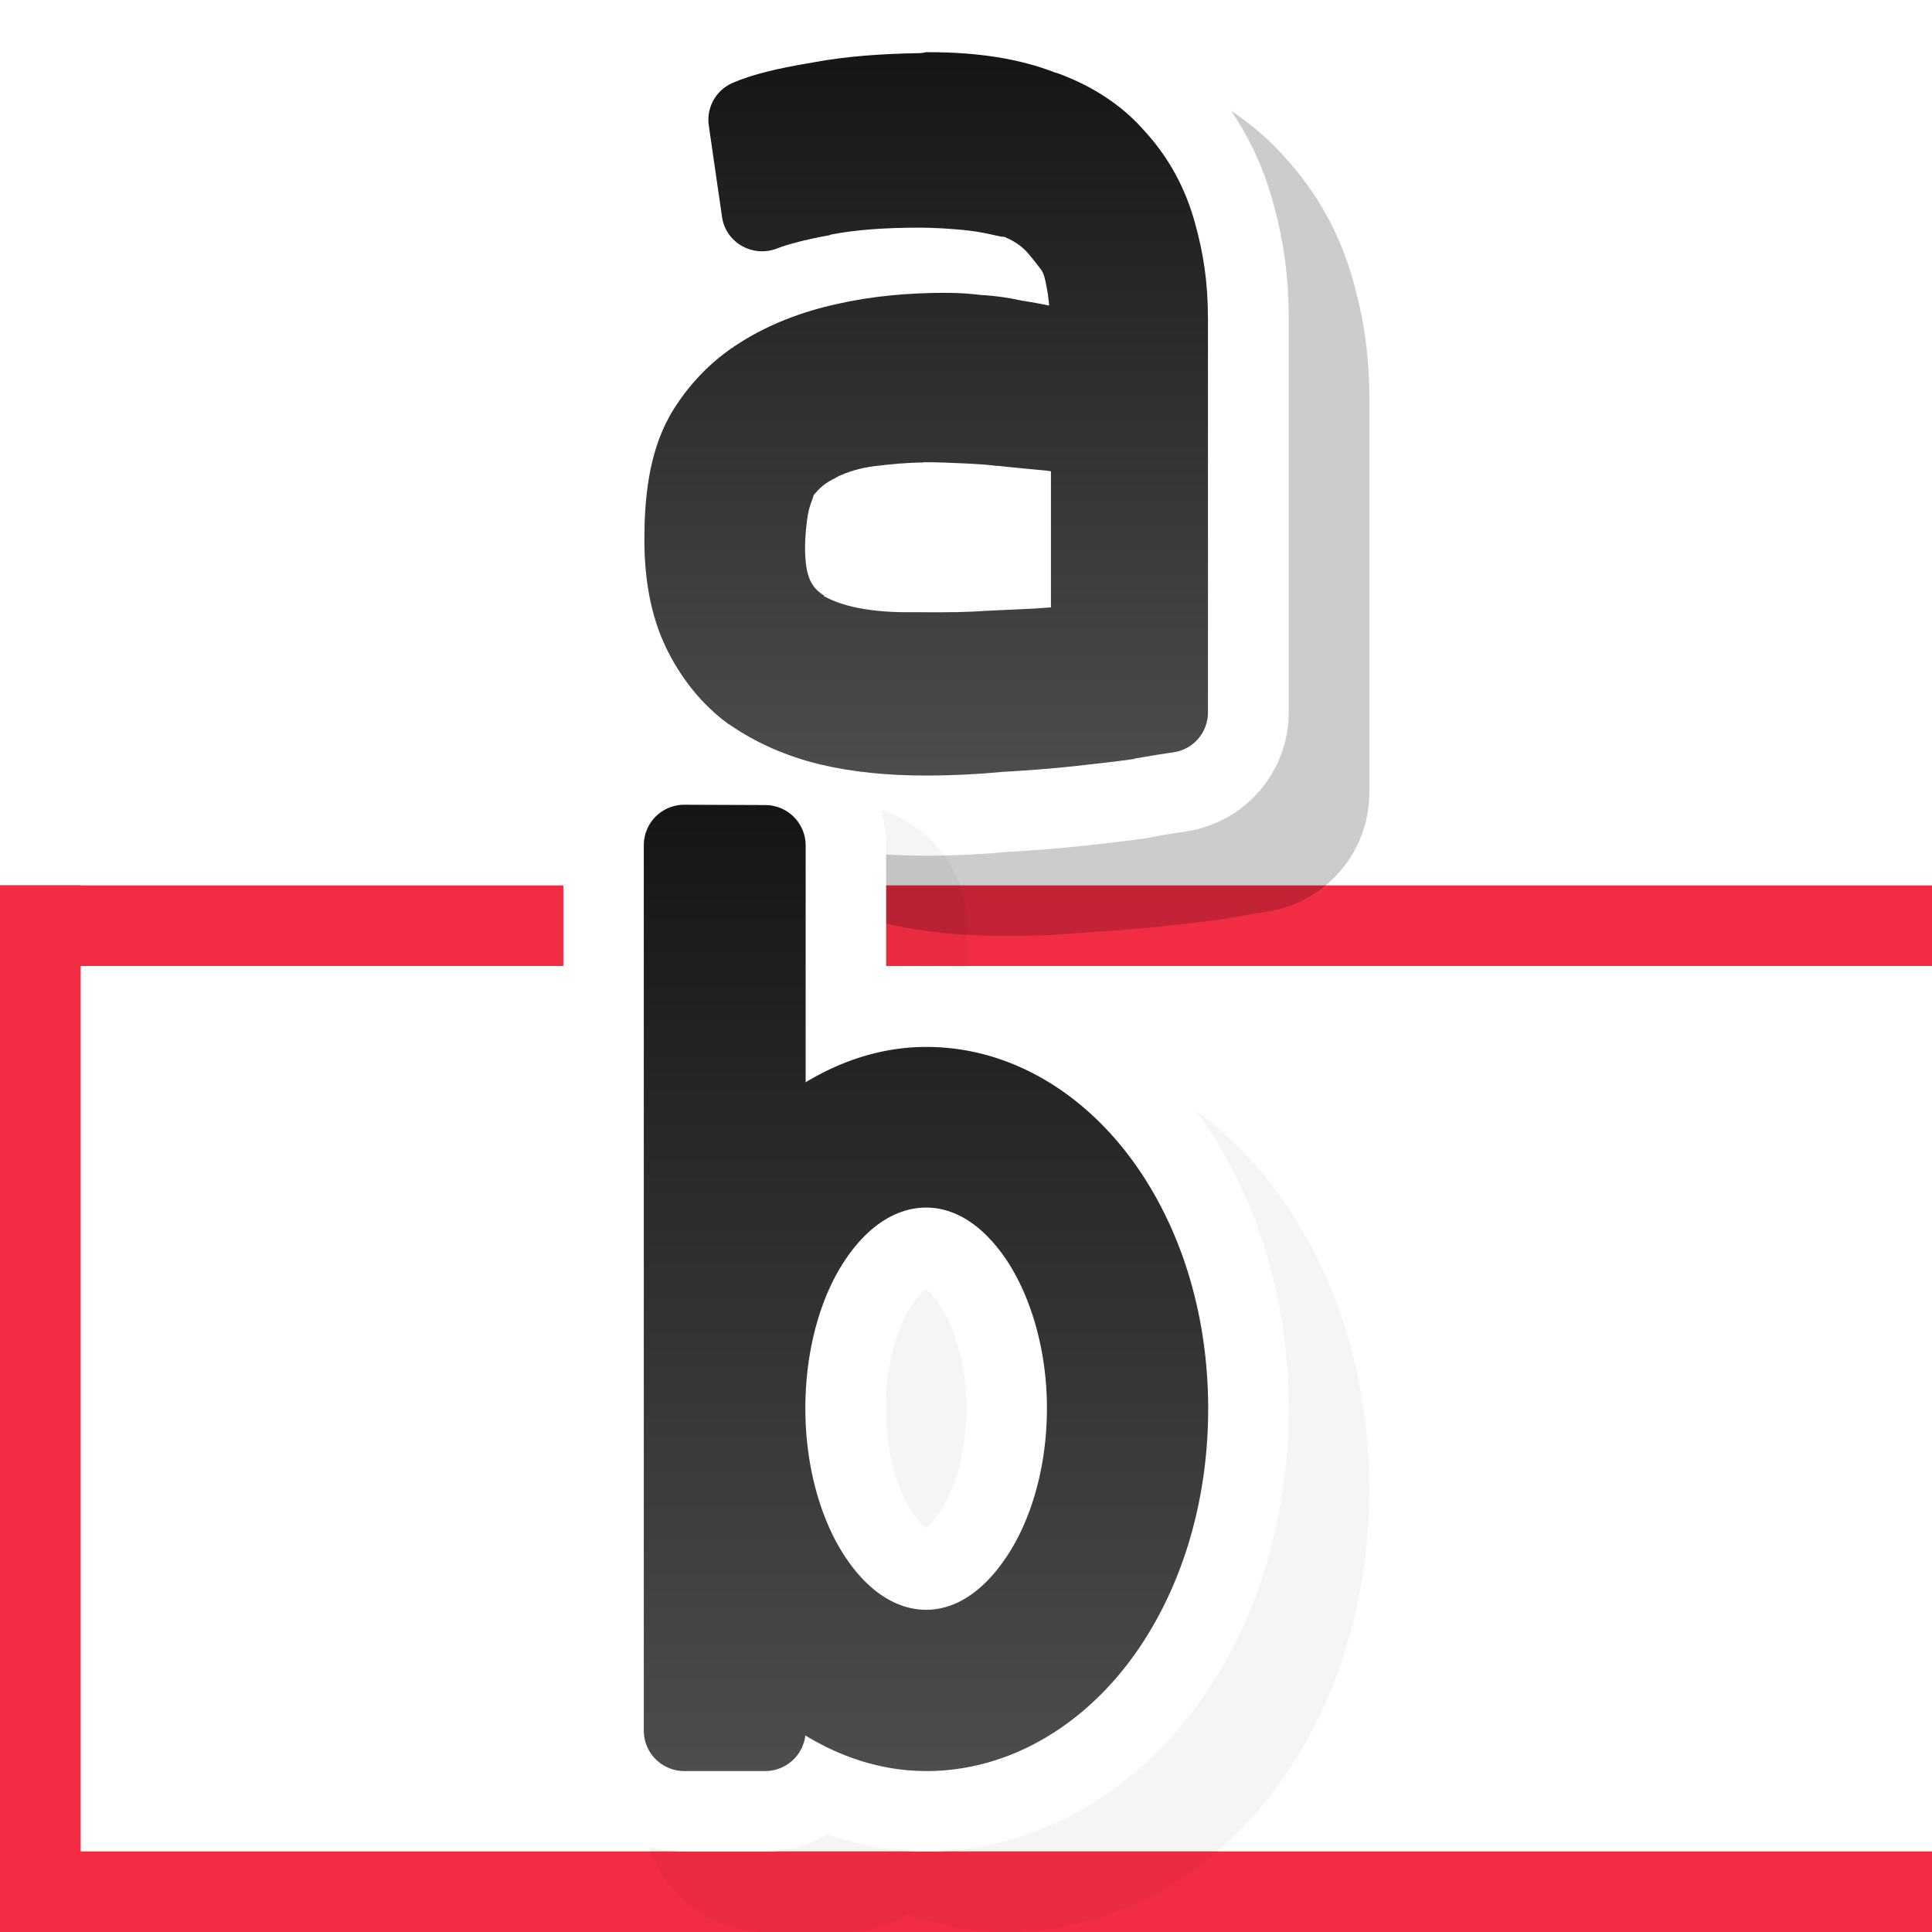 <?xml version="1.0" encoding="UTF-8" standalone="no"?>
<svg
   xmlns:dc="http://purl.org/dc/elements/1.1/"
   xmlns:cc="http://creativecommons.org/ns#"
   xmlns:rdf="http://www.w3.org/1999/02/22-rdf-syntax-ns#"
   xmlns:svg="http://www.w3.org/2000/svg"
   xmlns="http://www.w3.org/2000/svg"
   xmlns:xlink="http://www.w3.org/1999/xlink"
   xmlns:sodipodi="http://sodipodi.sourceforge.net/DTD/sodipodi-0.dtd"
   xmlns:inkscape="http://www.inkscape.org/namespaces/inkscape"
   width="24"
   height="24"
   viewBox="0 0 6.35 6.35"
   version="1.1"
   id="svg8"
   inkscape:version="0.92.5 (2060ec1f9f, 2020-04-08)"
   sodipodi:docname="distribute-vertical-baseline.svg">
  <defs
     id="defs2">
    <linearGradient
       inkscape:collect="always"
       xlink:href="#linearGradient5796"
       id="linearGradient1496"
       x1="18"
       y1="18"
       x2="18"
       y2="6"
       gradientUnits="userSpaceOnUse"
       gradientTransform="matrix(0.265,0,0,0.265,-2.116,291.708)" />
    <linearGradient
       inkscape:collect="always"
       id="linearGradient5796">
      <stop
         id="stop5794"
         offset="0"
         style="stop-color:#4d4d4d;stop-opacity:1" />
      <stop
         id="stop5792"
         offset="1"
         style="stop-color:#151515;stop-opacity:1;" />
    </linearGradient>
    <linearGradient
       gradientTransform="matrix(0.265,0,0,0.265,-2.116,291.708)"
       inkscape:collect="always"
       xlink:href="#linearGradient5796"
       id="linearGradient1496-3"
       x1="18"
       y1="18"
       x2="18"
       y2="6"
       gradientUnits="userSpaceOnUse" />
    <filter
       inkscape:collect="always"
       style="color-interpolation-filters:sRGB"
       id="filter1681"
       x="-0.244"
       width="1.488"
       y="-0.143"
       height="1.285">
      <feGaussianBlur
         inkscape:collect="always"
         stdDeviation="0.189"
         id="feGaussianBlur1683" />
    </filter>
    <linearGradient
       inkscape:collect="always"
       xlink:href="#linearGradient5796"
       id="linearGradient1494"
       x1="1.977"
       y1="293.052"
       x2="3.822"
       y2="293.052"
       gradientUnits="userSpaceOnUse" />
    <linearGradient
       inkscape:collect="always"
       xlink:href="#linearGradient5796"
       id="linearGradient1498"
       gradientUnits="userSpaceOnUse"
       x1="2.767"
       y1="294.247"
       x2="2.767"
       y2="291.857" />
    <filter
       inkscape:collect="always"
       style="color-interpolation-filters:sRGB"
       id="filter1726"
       x="-0.206"
       width="1.413"
       y="-0.159"
       height="1.319">
      <feGaussianBlur
         inkscape:collect="always"
         stdDeviation="0.159"
         id="feGaussianBlur1728" />
    </filter>
    <linearGradient
       inkscape:collect="always"
       xlink:href="#linearGradient5796"
       id="linearGradient2409"
       gradientUnits="userSpaceOnUse"
       x1="2.767"
       y1="294.247"
       x2="2.767"
       y2="291.857" />
    <linearGradient
       inkscape:collect="always"
       xlink:href="#linearGradient5796"
       id="linearGradient2411"
       gradientUnits="userSpaceOnUse"
       x1="1.977"
       y1="293.052"
       x2="3.822"
       y2="293.052" />
  </defs>
  <sodipodi:namedview
     id="base"
     pagecolor="#ffffff"
     bordercolor="#666666"
     borderopacity="1.0"
     inkscape:pageopacity="0.0"
     inkscape:pageshadow="2"
     inkscape:zoom="1"
     inkscape:cx="19.583146"
     inkscape:cy="10.83121"
     inkscape:document-units="px"
     inkscape:current-layer="layer1"
     showgrid="true"
     units="px"
     inkscape:window-width="1294"
     inkscape:window-height="704"
     inkscape:window-x="72"
     inkscape:window-y="27"
     inkscape:window-maximized="1"
     inkscape:document-rotation="0">
    <inkscape:grid
       type="xygrid"
       id="grid4518"
       empspacing="4" />
  </sodipodi:namedview>
  <g
     inkscape:label="Layer 1"
     inkscape:groupmode="layer"
     id="layer1"
     transform="translate(0,-290.65)">
    <g
       id="g850"
       transform="rotate(-90,3.175,293.825)">
      <path
         style="opacity:1;vector-effect:none;fill:#f22c42;fill-opacity:1;stroke:none;stroke-width:0.529;stroke-linecap:round;stroke-linejoin:round;stroke-miterlimit:4;stroke-dasharray:none;stroke-dashoffset:0;stroke-opacity:1"
         d="M -2.107961e-7,290.65 H 0.265 V 297 H -2.107961e-7 Z"
         id="rect7291"
         inkscape:connector-curvature="0"
         sodipodi:nodetypes="ccccc" />
      <path
         style="opacity:1;vector-effect:none;fill:#f22c42;fill-opacity:1;stroke:none;stroke-width:0.529;stroke-linecap:round;stroke-linejoin:round;stroke-miterlimit:4;stroke-dasharray:none;stroke-dashoffset:0;stroke-opacity:1"
         d="m 3.175,290.65 h 0.265 l 0,6.35 H 3.175 Z"
         id="rect7291-5"
         inkscape:connector-curvature="0"
         sodipodi:nodetypes="ccccc" />
      <path
         style="opacity:1;fill:#f22c42;fill-opacity:1;stroke:none;stroke-width:0.265;stroke-linecap:round;stroke-linejoin:round;stroke-miterlimit:4;stroke-dasharray:none;stroke-opacity:1"
         d="M 2.7622477e-8,290.65 H 3.44 v 0.265 H 2.7622477e-8 Z"
         id="rect1402"
         inkscape:connector-curvature="0"
         sodipodi:nodetypes="ccccc" />
    </g>
    <g
       aria-label="a"
       transform="matrix(1.004,0,0,0.996,0.398,0.397)"
       style="font-style:normal;font-weight:normal;font-size:3.905px;line-height:1.25;font-family:sans-serif;text-align:end;letter-spacing:0px;word-spacing:0px;text-anchor:end;opacity:0.2;fill:none;fill-opacity:1;stroke:#000000;stroke-width:0.529;stroke-linejoin:round;stroke-miterlimit:4;stroke-dasharray:none;stroke-opacity:1;filter:url(#filter1726)"
       id="text5376-7-0">
      <path
         style="color:#000000;font-style:normal;font-variant:normal;font-weight:normal;font-stretch:normal;font-size:medium;line-height:1.25;font-family:ubuntu;-inkscape-font-specification:ubuntu;font-variant-ligatures:normal;font-variant-position:normal;font-variant-caps:normal;font-variant-numeric:normal;font-variant-alternates:normal;font-feature-settings:normal;text-indent:0;text-align:start;text-decoration:none;text-decoration-line:none;text-decoration-style:solid;text-decoration-color:#000000;letter-spacing:0px;word-spacing:0px;text-transform:none;writing-mode:lr-tb;direction:ltr;text-orientation:mixed;dominant-baseline:auto;baseline-shift:baseline;text-anchor:start;white-space:normal;shape-padding:0;clip-rule:nonzero;display:inline;overflow:visible;visibility:visible;opacity:1;isolation:auto;mix-blend-mode:normal;color-interpolation:sRGB;color-interpolation-filters:linearRGB;solid-color:#000000;solid-opacity:1;vector-effect:none;fill:none;fill-opacity:1;fill-rule:nonzero;stroke:#000000;stroke-width:0.529;stroke-linecap:butt;stroke-linejoin:round;stroke-miterlimit:4;stroke-dasharray:none;stroke-dashoffset:0;stroke-opacity:1;color-rendering:auto;image-rendering:auto;shape-rendering:auto;text-rendering:auto;enable-background:accumulate"
         d="m 2.896,291.857 c -0.005,4.3e-4 -0.009,0.001 -0.014,0.002 -6.801e-4,0 -0.001,-10e-6 -0.002,0 -0.123,0.002 -0.242,0.01 -0.352,0.031 -0.113,0.019 -0.195,0.038 -0.264,0.068 -0.054,0.025 -0.085,0.082 -0.076,0.141 l 0.043,0.299 c 0.011,0.086 0.101,0.138 0.182,0.105 0.028,-0.011 0.086,-0.028 0.17,-0.043 0.001,-6.5e-4 0.003,-0.001 0.004,-0.002 0.08,-0.016 0.178,-0.023 0.291,-0.023 0.04,0 0.105,0.003 0.164,0.01 0.059,0.007 0.121,0.026 0.107,0.019 0.003,7.5e-4 0.005,10e-4 0.008,0.002 0.042,0.018 0.067,0.04 0.086,0.066 6.43e-4,6.7e-4 0.001,10e-4 0.002,0.002 0.037,0.048 0.037,0.043 0.045,0.078 0.008,0.037 0.01,0.057 0.012,0.08 -0.025,-0.005 -0.055,-0.011 -0.088,-0.016 l -0.01,-0.002 c -0.037,-0.008 -0.073,-0.013 -0.111,-0.016 h -0.006 c -0.041,-0.005 -0.081,-0.008 -0.123,-0.008 -0.124,0 -0.243,0.011 -0.357,0.037 -0.117,0.026 -0.224,0.068 -0.316,0.127 -0.096,0.06 -0.173,0.142 -0.23,0.24 -6.723e-4,0.001 -0.001,0.003 -0.002,0.004 -0.069,0.125 -0.082,0.277 -0.082,0.406 0,0.132 0.021,0.251 0.07,0.355 0.048,0.101 0.117,0.189 0.205,0.254 0.001,6.9e-4 0.003,10e-4 0.004,0.002 0.086,0.06 0.185,0.104 0.295,0.131 0.108,0.026 0.224,0.037 0.348,0.037 0.083,0 0.166,-0.004 0.25,-0.012 0.085,-0.005 0.163,-0.011 0.236,-0.019 0.071,-0.008 0.134,-0.015 0.191,-0.023 0.002,-6.2e-4 0.004,-10e-4 0.006,-0.002 0.057,-0.01 0.1,-0.017 0.129,-0.021 0.064,-0.01 0.111,-0.066 0.111,-0.131 v -1.297 c 0,-0.125 -0.015,-0.219 -0.043,-0.32 -0.031,-0.114 -0.086,-0.215 -0.162,-0.299 -0.075,-0.088 -0.175,-0.153 -0.291,-0.195 -5.47e-4,-2.1e-4 -0.001,2.2e-4 -0.002,0 -0.119,-0.047 -0.257,-0.068 -0.414,-0.068 -0.005,-2.4e-4 -0.009,-2.4e-4 -0.014,0 z m -0.006,1.352 c 0.081,0 0.211,0.007 0.238,0.012 0.003,8e-5 0.005,8e-5 0.008,0 0.039,0.005 0.101,0.01 0.16,0.016 0.004,4.4e-4 0.007,0.001 0.012,0.002 v 0.449 c -0.019,10e-4 -0.035,0.003 -0.055,0.004 -0.08,0.004 -0.16,0.007 -0.201,0.01 -0.061,0.003 -0.133,0.002 -0.217,0.002 -0.002,-4e-5 -0.004,-4e-5 -0.006,0 -0.122,-9.7e-4 -0.21,-0.022 -0.264,-0.053 -4.324e-4,-2.7e-4 4.281e-4,-0.002 0,-0.002 -0.04,-0.026 -0.062,-0.059 -0.062,-0.16 0,-0.025 0.003,-0.072 0.01,-0.111 0.007,-0.039 0.03,-0.078 0.01,-0.053 0.001,-6.5e-4 0.003,-0.001 0.004,-0.002 0.022,-0.029 0.045,-0.048 0.076,-0.062 6.57e-4,-6.6e-4 0.001,-0.001 0.002,-0.002 0.038,-0.019 0.079,-0.031 0.125,-0.037 0.058,-0.007 0.112,-0.012 0.16,-0.012 z"
         id="path5378-5-6"
         inkscape:connector-curvature="0"
         sodipodi:nodetypes="ccccccccccssccccccccccsccccsccccsccccccsccccccccccccscccccsccccccccc" />
    </g>
    <g
       aria-label="a"
       transform="matrix(1.004,0,0,0.996,0.133,0.133)"
       style="font-style:normal;font-weight:normal;font-size:3.905px;line-height:1.25;font-family:sans-serif;text-align:end;letter-spacing:0px;word-spacing:0px;text-anchor:end;fill:url(#linearGradient2411);fill-opacity:1;stroke:#ffffff;stroke-width:0.529;stroke-linejoin:round;stroke-miterlimit:4;stroke-dasharray:none;stroke-opacity:1"
       id="text5376-7">
      <path
         style="color:#000000;font-style:normal;font-variant:normal;font-weight:normal;font-stretch:normal;font-size:medium;line-height:1.25;font-family:ubuntu;-inkscape-font-specification:ubuntu;font-variant-ligatures:normal;font-variant-position:normal;font-variant-caps:normal;font-variant-numeric:normal;font-variant-alternates:normal;font-feature-settings:normal;text-indent:0;text-align:start;text-decoration:none;text-decoration-line:none;text-decoration-style:solid;text-decoration-color:#000000;letter-spacing:0px;word-spacing:0px;text-transform:none;writing-mode:lr-tb;direction:ltr;text-orientation:mixed;dominant-baseline:auto;baseline-shift:baseline;text-anchor:start;white-space:normal;shape-padding:0;clip-rule:nonzero;display:inline;overflow:visible;visibility:visible;opacity:1;isolation:auto;mix-blend-mode:normal;color-interpolation:sRGB;color-interpolation-filters:linearRGB;solid-color:#000000;solid-opacity:1;vector-effect:none;fill:url(#linearGradient2409);fill-opacity:1;fill-rule:nonzero;stroke:#ffffff;stroke-width:0.529;stroke-linecap:butt;stroke-linejoin:round;stroke-miterlimit:4;stroke-dasharray:none;stroke-dashoffset:0;stroke-opacity:1;color-rendering:auto;image-rendering:auto;shape-rendering:auto;text-rendering:auto;enable-background:accumulate"
         d="m 2.896,291.857 c -0.005,4.3e-4 -0.009,0.001 -0.014,0.002 -6.801e-4,0 -0.001,-10e-6 -0.002,0 -0.123,0.002 -0.242,0.01 -0.352,0.031 -0.113,0.019 -0.195,0.038 -0.264,0.068 -0.054,0.025 -0.085,0.082 -0.076,0.141 l 0.043,0.299 c 0.011,0.086 0.101,0.138 0.182,0.105 0.028,-0.011 0.086,-0.028 0.17,-0.043 0.001,-6.5e-4 0.003,-0.001 0.004,-0.002 0.08,-0.016 0.178,-0.023 0.291,-0.023 0.04,0 0.105,0.003 0.164,0.01 0.059,0.007 0.121,0.026 0.107,0.019 0.003,7.5e-4 0.005,10e-4 0.008,0.002 0.042,0.018 0.067,0.04 0.086,0.066 6.43e-4,6.7e-4 0.001,10e-4 0.002,0.002 0.037,0.048 0.037,0.043 0.045,0.078 0.008,0.037 0.01,0.057 0.012,0.08 -0.025,-0.005 -0.055,-0.011 -0.088,-0.016 l -0.01,-0.002 c -0.037,-0.008 -0.073,-0.013 -0.111,-0.016 h -0.006 c -0.041,-0.005 -0.081,-0.008 -0.123,-0.008 -0.124,0 -0.243,0.011 -0.357,0.037 -0.117,0.026 -0.224,0.068 -0.316,0.127 -0.096,0.06 -0.173,0.142 -0.23,0.24 -6.723e-4,0.001 -0.001,0.003 -0.002,0.004 -0.069,0.125 -0.082,0.277 -0.082,0.406 0,0.132 0.021,0.251 0.07,0.355 0.048,0.101 0.117,0.189 0.205,0.254 0.001,6.9e-4 0.003,10e-4 0.004,0.002 0.086,0.06 0.185,0.104 0.295,0.131 0.108,0.026 0.224,0.037 0.348,0.037 0.083,0 0.166,-0.004 0.25,-0.012 0.085,-0.005 0.163,-0.011 0.236,-0.019 0.071,-0.008 0.134,-0.015 0.191,-0.023 0.002,-6.2e-4 0.004,-10e-4 0.006,-0.002 0.057,-0.01 0.1,-0.017 0.129,-0.021 0.064,-0.01 0.111,-0.066 0.111,-0.131 v -1.297 c 0,-0.125 -0.015,-0.219 -0.043,-0.32 -0.031,-0.114 -0.086,-0.215 -0.162,-0.299 -0.075,-0.088 -0.175,-0.153 -0.291,-0.195 -5.47e-4,-2.1e-4 -0.001,2.2e-4 -0.002,0 -0.119,-0.047 -0.257,-0.068 -0.414,-0.068 -0.005,-2.4e-4 -0.009,-2.4e-4 -0.014,0 z m -0.006,1.352 c 0.081,0 0.211,0.007 0.238,0.012 0.003,8e-5 0.005,8e-5 0.008,0 0.039,0.005 0.101,0.01 0.16,0.016 0.004,4.4e-4 0.007,0.001 0.012,0.002 v 0.449 c -0.019,10e-4 -0.035,0.003 -0.055,0.004 -0.08,0.004 -0.16,0.007 -0.201,0.01 -0.061,0.003 -0.133,0.002 -0.217,0.002 -0.002,-4e-5 -0.004,-4e-5 -0.006,0 -0.122,-9.7e-4 -0.21,-0.022 -0.264,-0.053 -4.324e-4,-2.7e-4 4.281e-4,-0.002 0,-0.002 -0.04,-0.026 -0.062,-0.059 -0.062,-0.16 0,-0.025 0.003,-0.072 0.01,-0.111 0.007,-0.039 0.03,-0.078 0.01,-0.053 0.001,-6.5e-4 0.003,-0.001 0.004,-0.002 0.022,-0.029 0.045,-0.048 0.076,-0.062 6.57e-4,-6.6e-4 0.001,-0.001 0.002,-0.002 0.038,-0.019 0.079,-0.031 0.125,-0.037 0.058,-0.007 0.112,-0.012 0.16,-0.012 z"
         id="path5378-5"
         inkscape:connector-curvature="0"
         sodipodi:nodetypes="ccccccccccssccccccccccsccccsccccsccccccsccccccccccccscccccsccccccccc" />
    </g>
    <path
       inkscape:connector-curvature="0"
       style="color:#000000;font-style:normal;font-variant:normal;font-weight:normal;font-stretch:normal;font-size:medium;line-height:normal;font-family:sans-serif;font-variant-ligatures:normal;font-variant-position:normal;font-variant-caps:normal;font-variant-numeric:normal;font-variant-alternates:normal;font-feature-settings:normal;text-indent:0;text-align:start;text-decoration:none;text-decoration-line:none;text-decoration-style:solid;text-decoration-color:#000000;letter-spacing:normal;word-spacing:normal;text-transform:none;writing-mode:lr-tb;direction:ltr;text-orientation:mixed;dominant-baseline:auto;baseline-shift:baseline;text-anchor:start;white-space:normal;shape-padding:0;clip-rule:nonzero;display:inline;overflow:visible;visibility:visible;opacity:0.2;isolation:auto;mix-blend-mode:normal;color-interpolation:sRGB;color-interpolation-filters:linearRGB;solid-color:#000000;solid-opacity:1;vector-effect:none;fill:none;fill-opacity:1;fill-rule:nonzero;stroke:#000000;stroke-width:0.529;stroke-linecap:round;stroke-linejoin:round;stroke-miterlimit:4;stroke-dasharray:none;stroke-dashoffset:0;stroke-opacity:1;filter:url(#filter1681);color-rendering:auto;image-rendering:auto;shape-rendering:auto;text-rendering:auto;enable-background:accumulate"
       d="m 2.514,293.559 a 0.133,0.133 0 0 0 -0.133,0.133 v 1.852 1.058 a 0.133,0.133 0 0 0 0.133,0.133 h 0.266 a 0.133,0.133 0 0 0 0.132,-0.117 c 0.12,0.072 0.254,0.117 0.398,0.117 0.267,0 0.505,-0.144 0.668,-0.361 0.163,-0.217 0.258,-0.51 0.258,-0.83 0,-0.32 -0.095,-0.611 -0.258,-0.828 -0.163,-0.217 -0.4,-0.361 -0.668,-0.361 -0.144,0 -0.277,0.044 -0.397,0.116 v -0.778 a 0.133,0.133 0 0 0 -0.133,-0.133 z m 0.795,1.324 c 0.093,0 0.185,0.055 0.264,0.172 0.078,0.117 0.133,0.292 0.133,0.488 0,0.196 -0.054,0.371 -0.133,0.488 -0.078,0.117 -0.17,0.174 -0.264,0.174 -0.093,0 -0.188,-0.056 -0.266,-0.174 -0.078,-0.117 -0.131,-0.292 -0.131,-0.488 0,-0.196 0.052,-0.371 0.131,-0.488 0.078,-0.117 0.173,-0.172 0.266,-0.172 z"
       id="rect829-2-7" />
    <path
       inkscape:connector-curvature="0"
       style="color:#000000;font-style:normal;font-variant:normal;font-weight:normal;font-stretch:normal;font-size:medium;line-height:normal;font-family:sans-serif;font-variant-ligatures:normal;font-variant-position:normal;font-variant-caps:normal;font-variant-numeric:normal;font-variant-alternates:normal;font-feature-settings:normal;text-indent:0;text-align:start;text-decoration:none;text-decoration-line:none;text-decoration-style:solid;text-decoration-color:#000000;letter-spacing:normal;word-spacing:normal;text-transform:none;writing-mode:lr-tb;direction:ltr;text-orientation:mixed;dominant-baseline:auto;baseline-shift:baseline;text-anchor:start;white-space:normal;shape-padding:0;clip-rule:nonzero;display:inline;overflow:visible;visibility:visible;opacity:1;isolation:auto;mix-blend-mode:normal;color-interpolation:sRGB;color-interpolation-filters:linearRGB;solid-color:#000000;solid-opacity:1;vector-effect:none;fill:url(#linearGradient1496-3);fill-opacity:1;fill-rule:nonzero;stroke:#ffffff;stroke-width:0.529;stroke-linecap:round;stroke-linejoin:round;stroke-miterlimit:4;stroke-dasharray:none;stroke-dashoffset:0;stroke-opacity:1;color-rendering:auto;image-rendering:auto;shape-rendering:auto;text-rendering:auto;enable-background:accumulate"
       d="m 2.249,293.295 a 0.133,0.133 0 0 0 -0.133,0.133 v 1.852 1.058 a 0.133,0.133 0 0 0 0.133,0.133 h 0.266 a 0.133,0.133 0 0 0 0.132,-0.117 c 0.12,0.072 0.254,0.117 0.398,0.117 0.267,0 0.505,-0.144 0.668,-0.361 0.163,-0.217 0.258,-0.51 0.258,-0.83 0,-0.32 -0.095,-0.611 -0.258,-0.828 -0.163,-0.217 -0.4,-0.361 -0.668,-0.361 -0.144,0 -0.277,0.044 -0.397,0.116 v -0.778 a 0.133,0.133 0 0 0 -0.133,-0.133 z m 0.795,1.324 c 0.093,0 0.185,0.055 0.264,0.172 0.078,0.117 0.133,0.292 0.133,0.488 0,0.196 -0.054,0.371 -0.133,0.488 -0.078,0.117 -0.17,0.174 -0.264,0.174 -0.093,0 -0.188,-0.056 -0.266,-0.174 -0.078,-0.117 -0.131,-0.292 -0.131,-0.488 0,-0.196 0.052,-0.371 0.131,-0.488 0.078,-0.117 0.173,-0.172 0.266,-0.172 z"
       id="rect829-2" />
    <path
       style="color:#000000;font-style:normal;font-variant:normal;font-weight:normal;font-stretch:normal;font-size:medium;line-height:normal;font-family:sans-serif;font-variant-ligatures:normal;font-variant-position:normal;font-variant-caps:normal;font-variant-numeric:normal;font-variant-alternates:normal;font-feature-settings:normal;text-indent:0;text-align:start;text-decoration:none;text-decoration-line:none;text-decoration-style:solid;text-decoration-color:#000000;letter-spacing:normal;word-spacing:normal;text-transform:none;writing-mode:lr-tb;direction:ltr;text-orientation:mixed;dominant-baseline:auto;baseline-shift:baseline;text-anchor:start;white-space:normal;shape-padding:0;clip-rule:nonzero;display:inline;overflow:visible;visibility:visible;opacity:1;isolation:auto;mix-blend-mode:normal;color-interpolation:sRGB;color-interpolation-filters:linearRGB;solid-color:#000000;solid-opacity:1;vector-effect:none;fill:url(#linearGradient1496);fill-opacity:1;fill-rule:nonzero;stroke:none;stroke-width:0.265;stroke-linecap:round;stroke-linejoin:round;stroke-miterlimit:4;stroke-dasharray:none;stroke-dashoffset:0;stroke-opacity:1;color-rendering:auto;image-rendering:auto;shape-rendering:auto;text-rendering:auto;enable-background:accumulate"
       d="m 2.249,293.295 a 0.133,0.133 0 0 0 -0.133,0.133 v 1.852 1.058 a 0.133,0.133 0 0 0 0.133,0.133 h 0.266 a 0.133,0.133 0 0 0 0.132,-0.117 c 0.12,0.073 0.254,0.117 0.398,0.117 0.267,0 0.505,-0.144 0.668,-0.361 0.163,-0.217 0.258,-0.51 0.258,-0.83 0,-0.32 -0.095,-0.611 -0.258,-0.828 -0.163,-0.217 -0.4,-0.361 -0.668,-0.361 -0.144,0 -0.277,0.044 -0.397,0.116 v -0.778 a 0.133,0.133 0 0 0 -0.133,-0.133 z m 0.795,1.324 c 0.093,0 0.185,0.055 0.264,0.172 0.078,0.117 0.133,0.292 0.133,0.488 0,0.196 -0.054,0.371 -0.133,0.488 -0.078,0.117 -0.17,0.174 -0.264,0.174 -0.093,0 -0.188,-0.056 -0.266,-0.174 -0.078,-0.117 -0.131,-0.292 -0.131,-0.488 0,-0.196 0.052,-0.371 0.131,-0.488 0.078,-0.117 0.173,-0.172 0.266,-0.172 z"
       id="rect829"
       inkscape:connector-curvature="0" />
    <g
       aria-label="a"
       transform="matrix(1.004,0,0,0.996,0.133,0.133)"
       style="font-style:normal;font-weight:normal;font-size:3.905px;line-height:1.25;font-family:sans-serif;text-align:end;letter-spacing:0px;word-spacing:0px;text-anchor:end;fill:url(#linearGradient1494);fill-opacity:1;stroke:#4d4d4d;stroke-width:0.265;stroke-linejoin:round;stroke-miterlimit:4;stroke-dasharray:none;stroke-opacity:1"
       id="text5376">
      <path
         style="color:#000000;font-style:normal;font-variant:normal;font-weight:normal;font-stretch:normal;font-size:medium;line-height:1.25;font-family:ubuntu;-inkscape-font-specification:ubuntu;font-variant-ligatures:normal;font-variant-position:normal;font-variant-caps:normal;font-variant-numeric:normal;font-variant-alternates:normal;font-feature-settings:normal;text-indent:0;text-align:start;text-decoration:none;text-decoration-line:none;text-decoration-style:solid;text-decoration-color:#000000;letter-spacing:0px;word-spacing:0px;text-transform:none;writing-mode:lr-tb;direction:ltr;text-orientation:mixed;dominant-baseline:auto;baseline-shift:baseline;text-anchor:start;white-space:normal;shape-padding:0;clip-rule:nonzero;display:inline;overflow:visible;visibility:visible;opacity:1;isolation:auto;mix-blend-mode:normal;color-interpolation:sRGB;color-interpolation-filters:linearRGB;solid-color:#000000;solid-opacity:1;vector-effect:none;fill:url(#linearGradient1498);fill-opacity:1;fill-rule:nonzero;stroke:none;stroke-width:0.265;stroke-linecap:butt;stroke-linejoin:round;stroke-miterlimit:4;stroke-dasharray:none;stroke-dashoffset:0;stroke-opacity:1;color-rendering:auto;image-rendering:auto;shape-rendering:auto;text-rendering:auto;enable-background:accumulate"
         d="m 2.896,291.857 c -0.005,4.3e-4 -0.009,0.001 -0.014,0.002 -6.801e-4,0 -0.001,-10e-6 -0.002,0 -0.123,0.002 -0.242,0.01 -0.352,0.031 -0.113,0.019 -0.195,0.038 -0.264,0.068 -0.054,0.025 -0.085,0.082 -0.076,0.141 l 0.043,0.299 c 0.011,0.086 0.101,0.138 0.182,0.105 0.028,-0.011 0.086,-0.028 0.17,-0.043 0.001,-6.5e-4 0.003,-0.001 0.004,-0.002 0.08,-0.016 0.178,-0.023 0.291,-0.023 0.04,0 0.105,0.003 0.164,0.01 0.059,0.007 0.121,0.026 0.107,0.019 0.003,7.5e-4 0.005,10e-4 0.008,0.002 0.042,0.018 0.067,0.04 0.086,0.066 6.43e-4,6.7e-4 0.001,10e-4 0.002,0.002 0.037,0.048 0.037,0.043 0.045,0.078 0.008,0.037 0.01,0.057 0.012,0.08 -0.025,-0.005 -0.055,-0.011 -0.088,-0.016 l -0.01,-0.002 c -0.037,-0.008 -0.073,-0.013 -0.111,-0.016 h -0.006 c -0.041,-0.005 -0.081,-0.008 -0.123,-0.008 -0.124,0 -0.243,0.011 -0.357,0.037 -0.117,0.026 -0.224,0.068 -0.316,0.127 -0.096,0.06 -0.173,0.142 -0.23,0.24 -6.723e-4,0.001 -0.001,0.003 -0.002,0.004 -0.069,0.125 -0.082,0.277 -0.082,0.406 0,0.132 0.021,0.251 0.07,0.355 0.048,0.101 0.117,0.189 0.205,0.254 0.001,6.9e-4 0.003,10e-4 0.004,0.002 0.086,0.06 0.185,0.104 0.295,0.131 0.108,0.026 0.224,0.037 0.348,0.037 0.083,0 0.166,-0.004 0.25,-0.012 0.085,-0.005 0.163,-0.011 0.236,-0.019 0.071,-0.008 0.134,-0.015 0.191,-0.023 0.002,-6.2e-4 0.004,-10e-4 0.006,-0.002 0.057,-0.01 0.1,-0.017 0.129,-0.021 0.064,-0.01 0.111,-0.066 0.111,-0.131 v -1.297 c 0,-0.125 -0.015,-0.219 -0.043,-0.32 -0.031,-0.114 -0.086,-0.215 -0.162,-0.299 -0.075,-0.088 -0.175,-0.153 -0.291,-0.195 -5.47e-4,-2.1e-4 -0.001,2.2e-4 -0.002,0 -0.119,-0.047 -0.257,-0.068 -0.414,-0.068 -0.005,-2.4e-4 -0.009,-2.4e-4 -0.014,0 z m -0.006,1.352 c 0.081,0 0.211,0.007 0.238,0.012 0.003,8e-5 0.005,8e-5 0.008,0 0.039,0.005 0.101,0.01 0.16,0.016 0.004,4.4e-4 0.007,0.001 0.012,0.002 v 0.449 c -0.019,10e-4 -0.035,0.003 -0.055,0.004 -0.08,0.004 -0.16,0.007 -0.201,0.01 -0.061,0.003 -0.133,0.002 -0.217,0.002 -0.002,-4e-5 -0.004,-4e-5 -0.006,0 -0.122,-9.7e-4 -0.21,-0.022 -0.264,-0.053 -4.324e-4,-2.7e-4 4.281e-4,-0.002 0,-0.002 -0.04,-0.026 -0.062,-0.059 -0.062,-0.16 0,-0.025 0.003,-0.072 0.01,-0.111 0.007,-0.039 0.03,-0.078 0.01,-0.053 0.001,-6.5e-4 0.003,-0.001 0.004,-0.002 0.022,-0.029 0.045,-0.048 0.076,-0.062 6.57e-4,-6.6e-4 0.001,-0.001 0.002,-0.002 0.038,-0.019 0.079,-0.031 0.125,-0.037 0.058,-0.007 0.112,-0.012 0.16,-0.012 z"
         id="path5378"
         inkscape:connector-curvature="0"
         sodipodi:nodetypes="ccccccccccssccccccccccsccccsccccsccccccsccccccccccccscccccsccccccccc" />
    </g>
  </g>
</svg>
